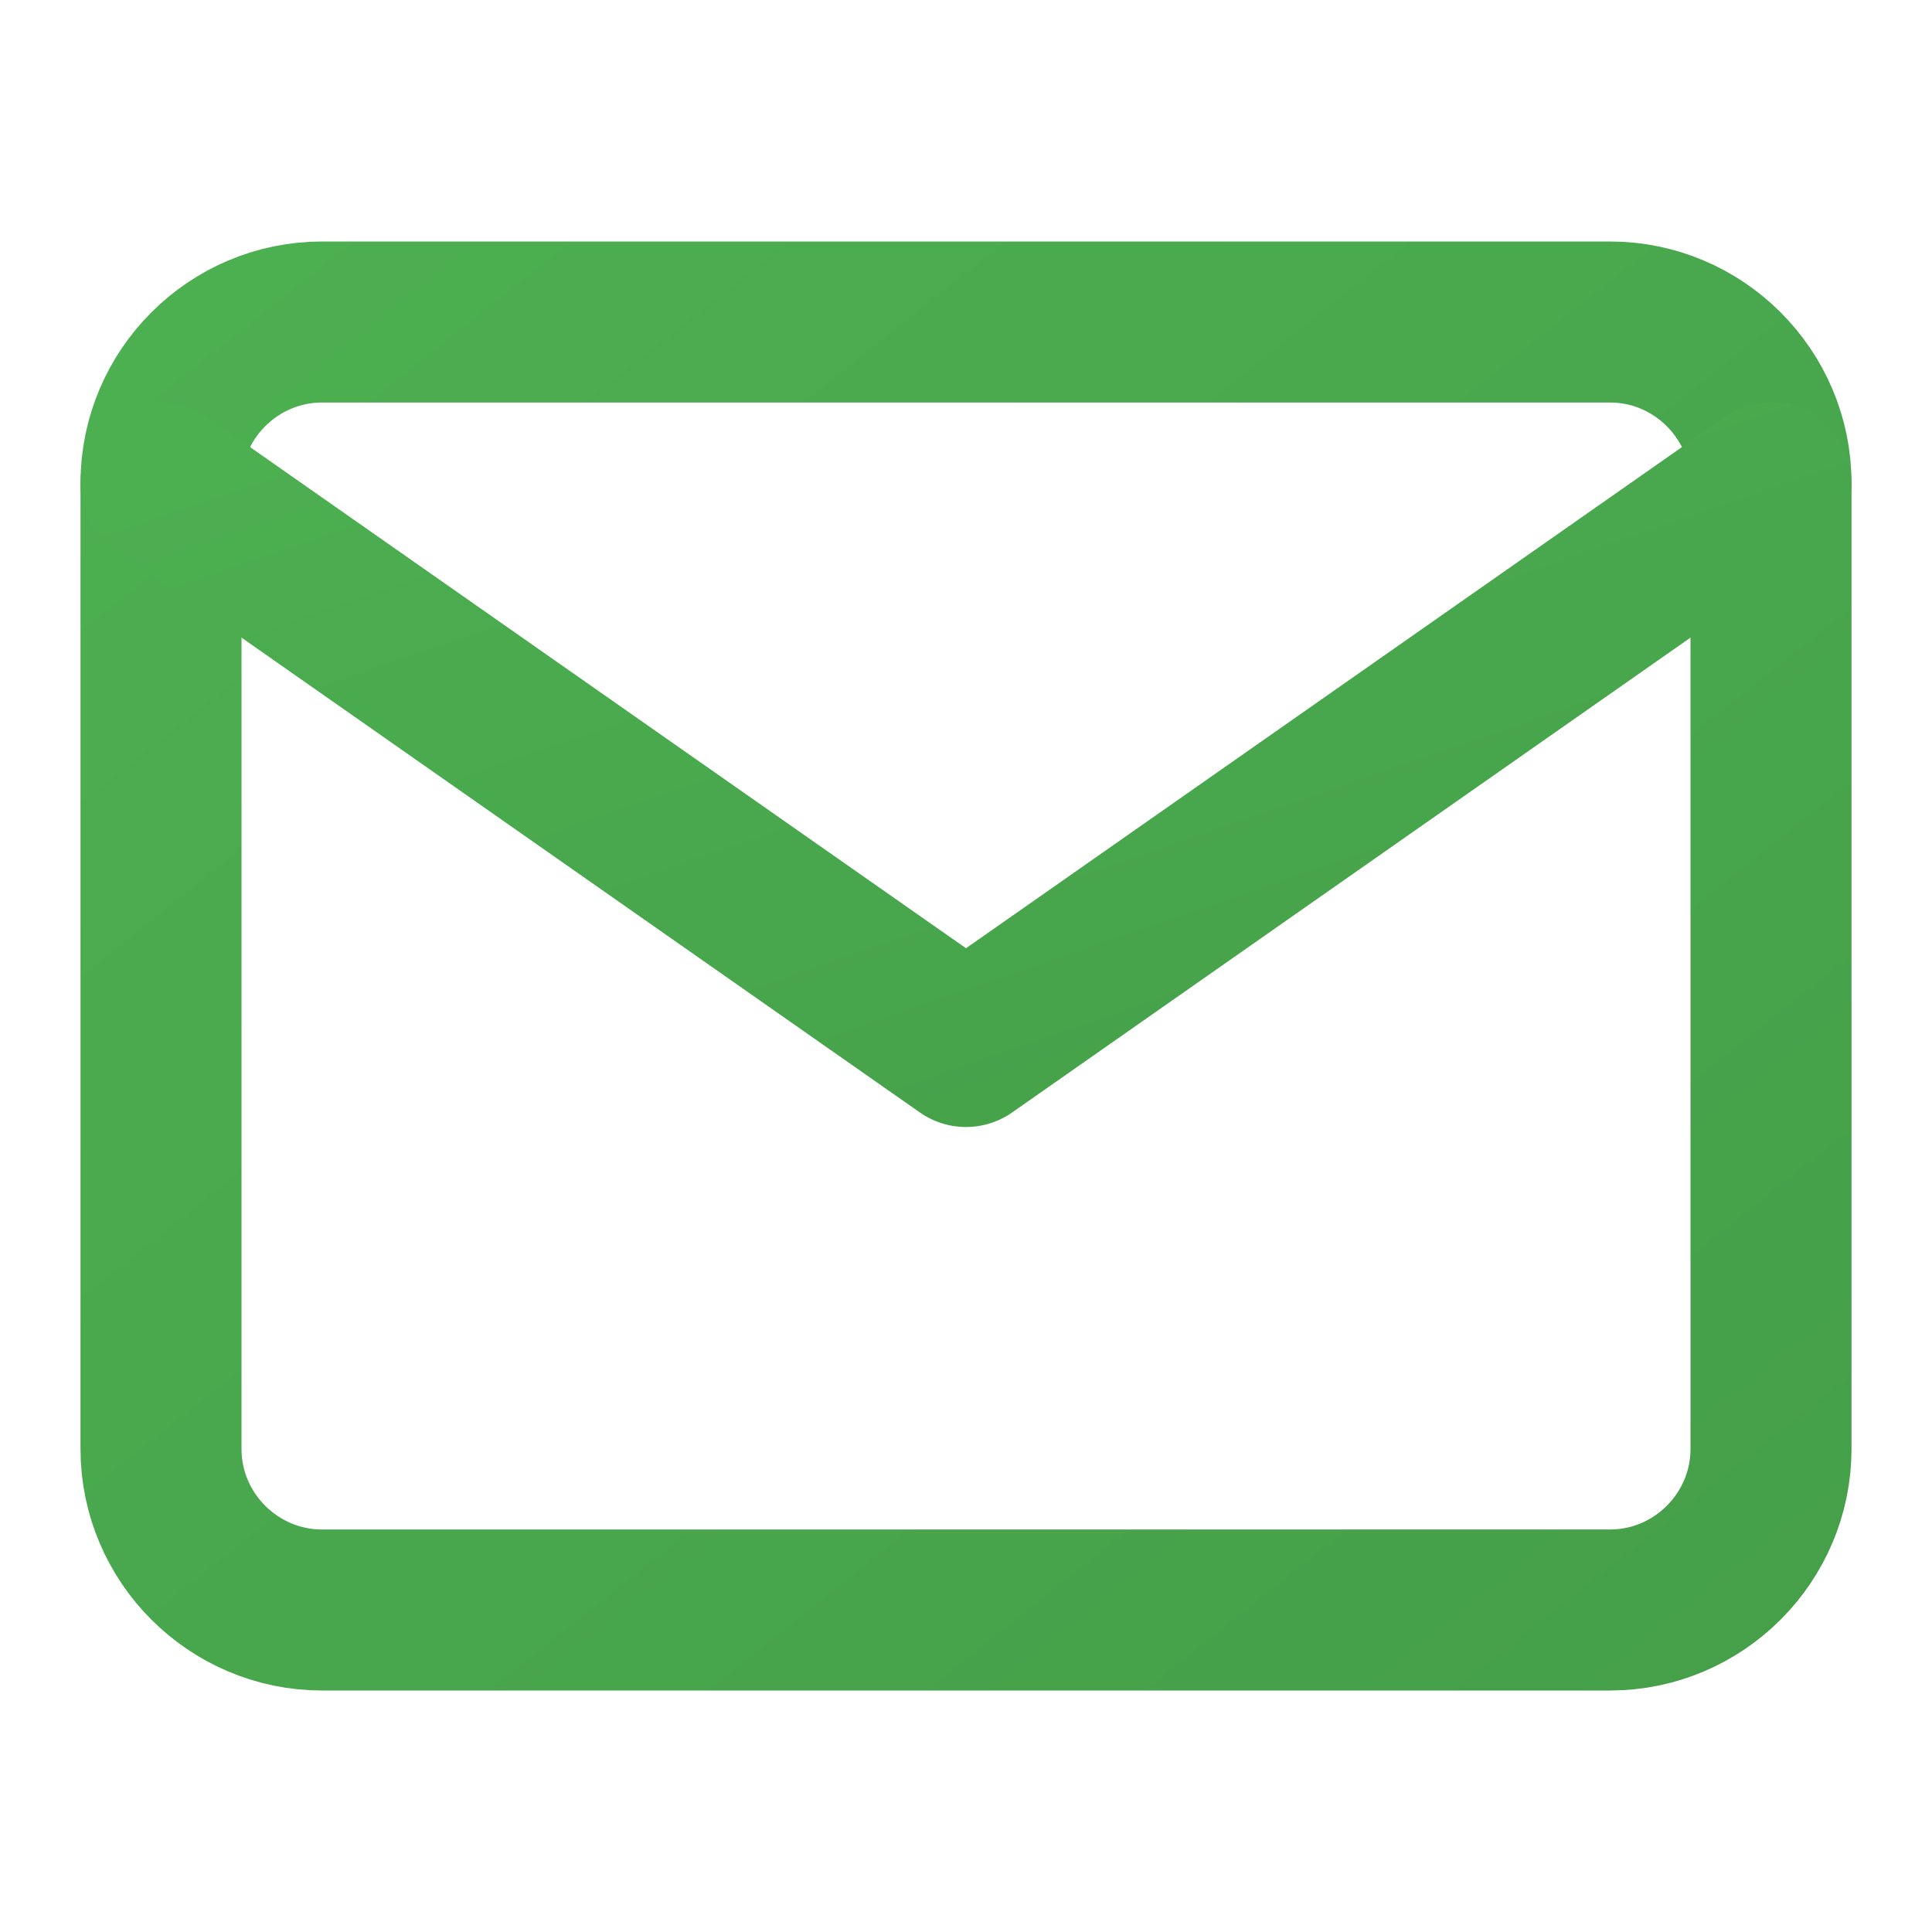 <svg xmlns="http://www.w3.org/2000/svg" viewBox="0 0 24 24" width="24" height="24" fill="none">
  <defs>
    <linearGradient id="emailGrad" x1="0%" y1="0%" x2="100%" y2="100%">
      <stop offset="0%" style="stop-color:#4CAF50;stop-opacity:1" />
      <stop offset="100%" style="stop-color:#45a049;stop-opacity:1" />
    </linearGradient>
  </defs>
  <path d="M4 4h16c1.1 0 2 .9 2 2v12c0 1.1-.9 2-2 2H4c-1.1 0-2-.9-2-2V6c0-1.1.9-2 2-2z" stroke="url(#emailGrad)" stroke-width="2" fill="none"/>
  <polyline points="22,6 12,13 2,6" stroke="url(#emailGrad)" stroke-width="2" stroke-linecap="round" stroke-linejoin="round"/>
</svg>